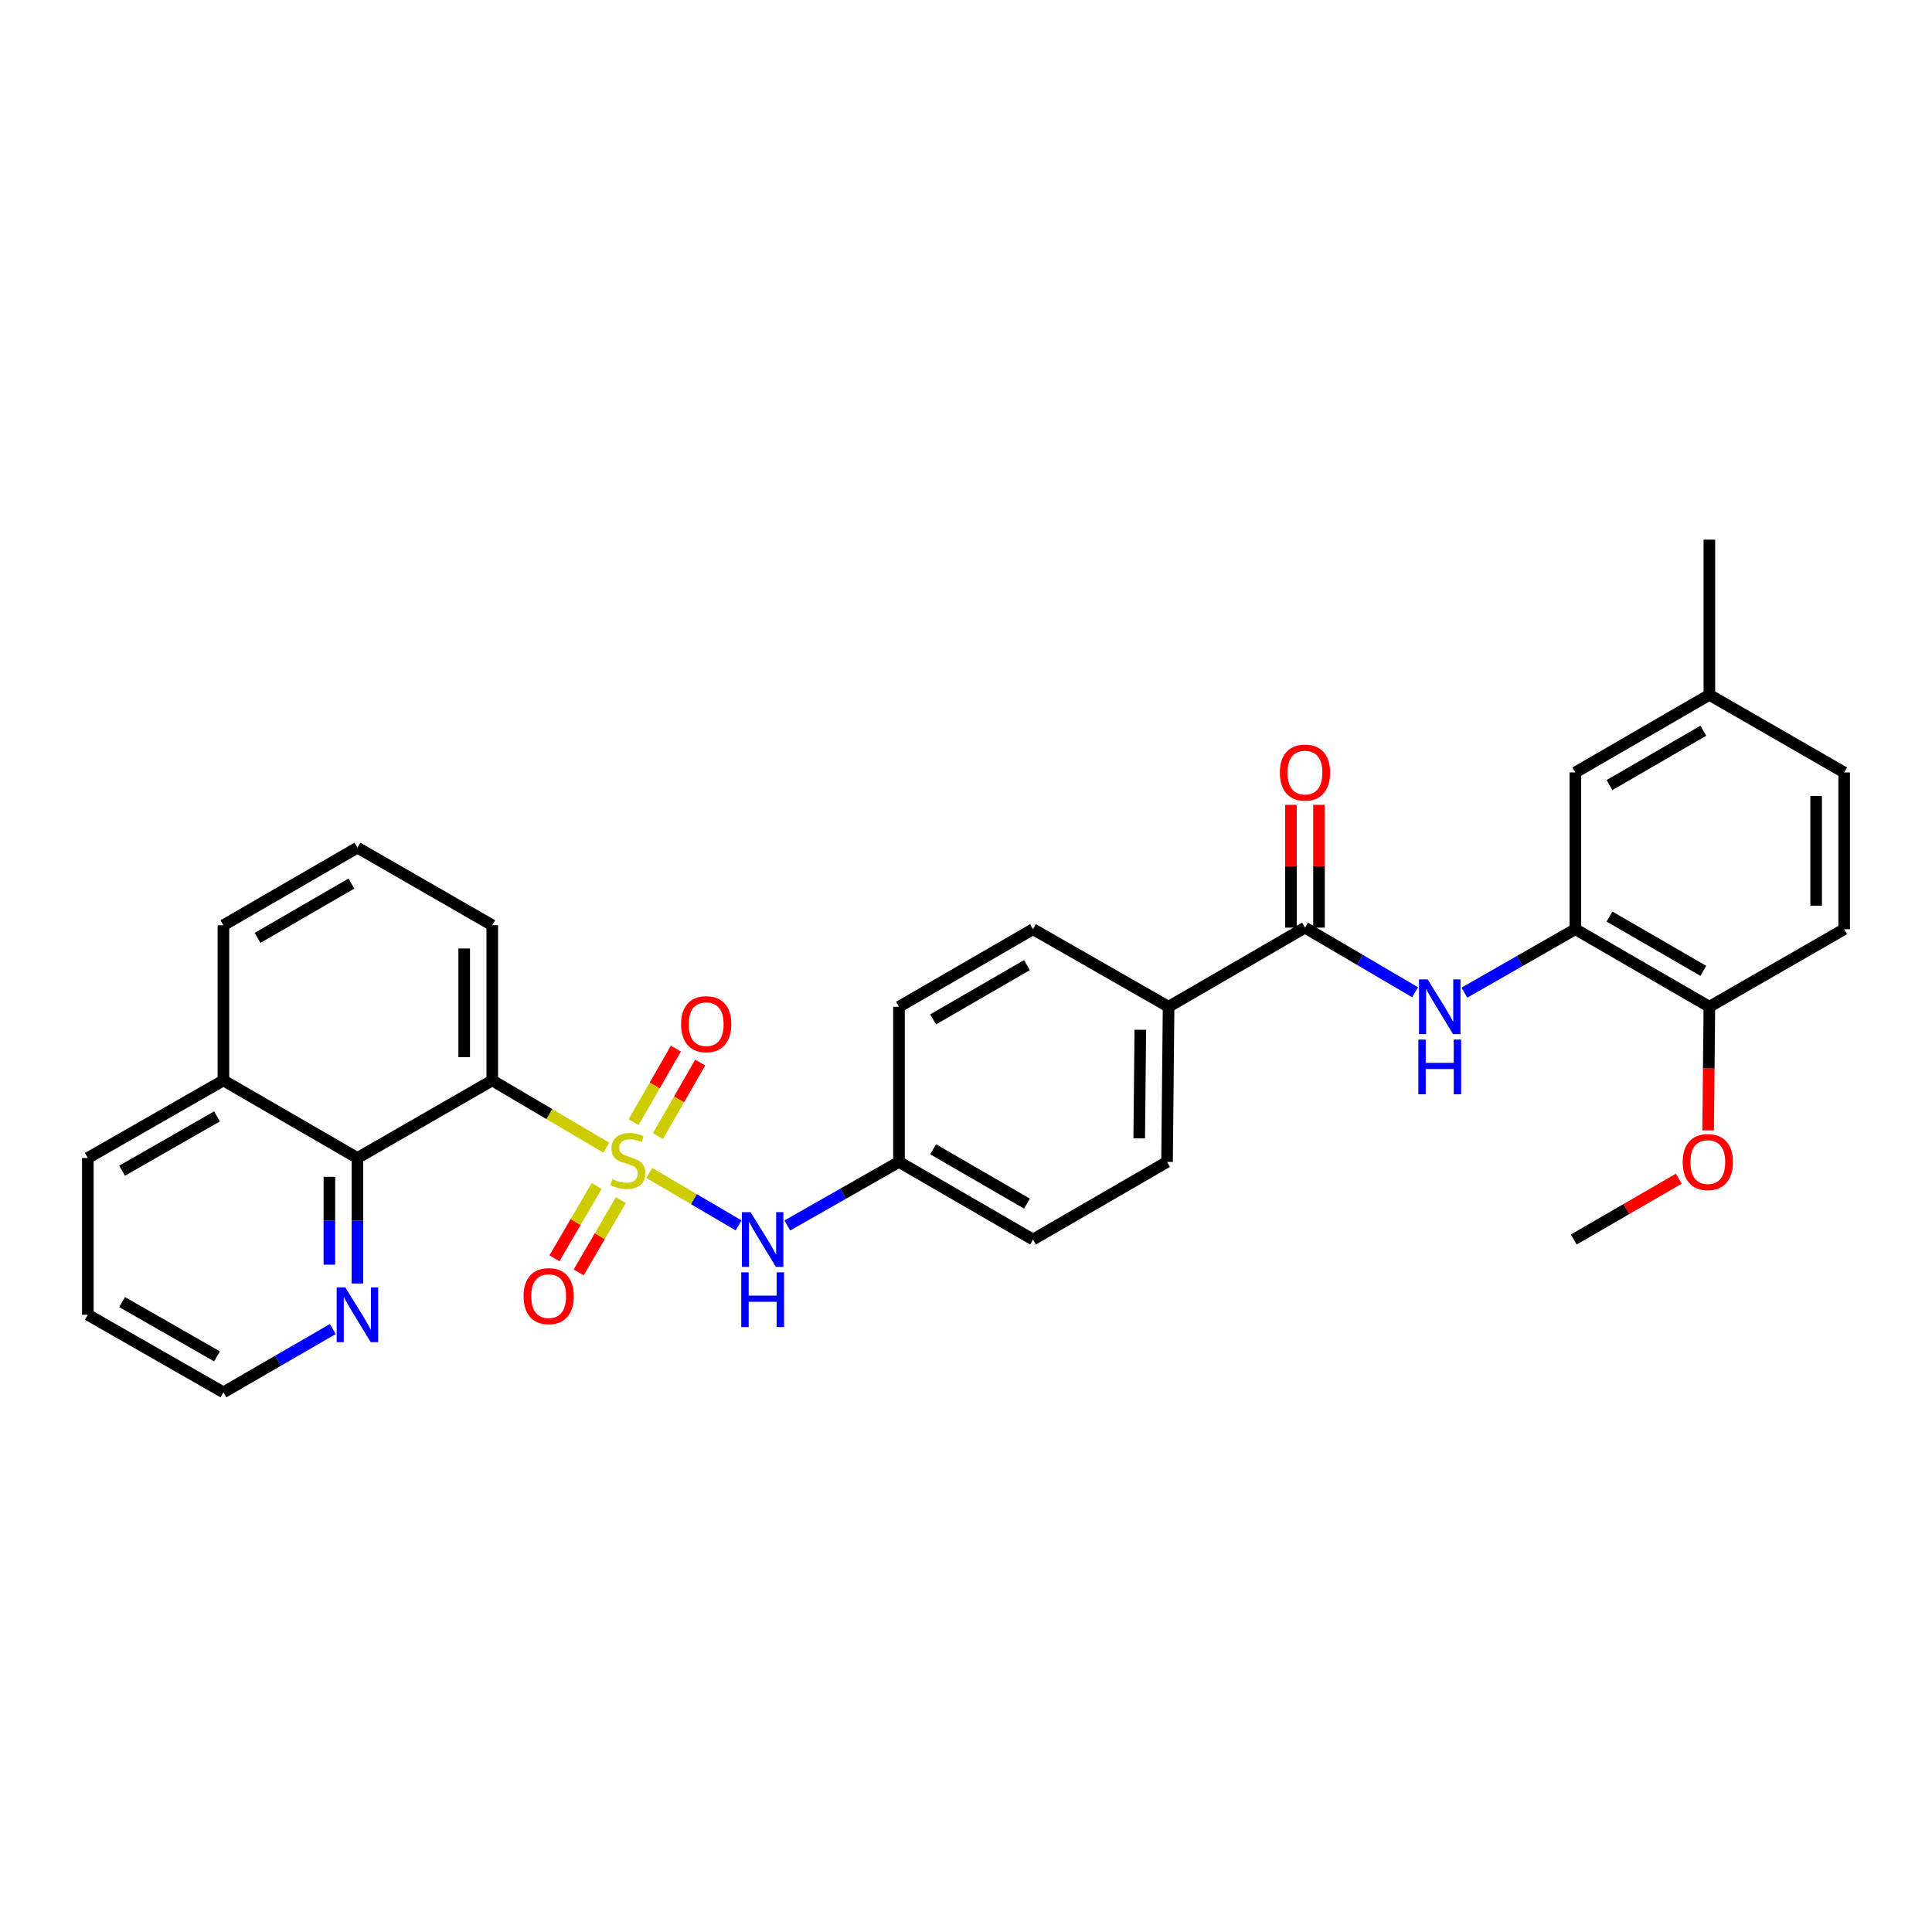 <?xml version='1.0' encoding='iso-8859-1'?>
<svg version='1.1' baseProfile='full'
              xmlns='http://www.w3.org/2000/svg'
                      xmlns:rdkit='http://www.rdkit.org/xml'
                      xmlns:xlink='http://www.w3.org/1999/xlink'
                  xml:space='preserve'
width='1000px' height='1000px' viewBox='0 0 1000 1000'>
<!-- END OF HEADER -->
<rect style='opacity:1.0;fill:#FFFFFF;stroke:none' width='1000' height='1000' x='0' y='0'> </rect>
<path class='bond-0' d='M 313.845,594.051 L 284.317,576.637' style='fill:none;fill-rule:evenodd;stroke:#CCCC00;stroke-width:6px;stroke-linecap:butt;stroke-linejoin:miter;stroke-opacity:1' />
<path class='bond-0' d='M 284.317,576.637 L 254.789,559.222' style='fill:none;fill-rule:evenodd;stroke:#000000;stroke-width:6px;stroke-linecap:butt;stroke-linejoin:miter;stroke-opacity:1' />
<path class='bond-2' d='M 336.065,607.125 L 359.186,620.697' style='fill:none;fill-rule:evenodd;stroke:#CCCC00;stroke-width:6px;stroke-linecap:butt;stroke-linejoin:miter;stroke-opacity:1' />
<path class='bond-2' d='M 359.186,620.697 L 382.307,634.269' style='fill:none;fill-rule:evenodd;stroke:#0000FF;stroke-width:6px;stroke-linecap:butt;stroke-linejoin:miter;stroke-opacity:1' />
<path class='bond-6' d='M 340.539,588.068 L 351.485,569.022' style='fill:none;fill-rule:evenodd;stroke:#CCCC00;stroke-width:6px;stroke-linecap:butt;stroke-linejoin:miter;stroke-opacity:1' />
<path class='bond-6' d='M 351.485,569.022 L 362.432,549.976' style='fill:none;fill-rule:evenodd;stroke:#FF0000;stroke-width:6px;stroke-linecap:butt;stroke-linejoin:miter;stroke-opacity:1' />
<path class='bond-6' d='M 327.954,580.835 L 338.901,561.789' style='fill:none;fill-rule:evenodd;stroke:#CCCC00;stroke-width:6px;stroke-linecap:butt;stroke-linejoin:miter;stroke-opacity:1' />
<path class='bond-6' d='M 338.901,561.789 L 349.847,542.743' style='fill:none;fill-rule:evenodd;stroke:#FF0000;stroke-width:6px;stroke-linecap:butt;stroke-linejoin:miter;stroke-opacity:1' />
<path class='bond-7' d='M 308.824,613.86 L 297.905,632.568' style='fill:none;fill-rule:evenodd;stroke:#CCCC00;stroke-width:6px;stroke-linecap:butt;stroke-linejoin:miter;stroke-opacity:1' />
<path class='bond-7' d='M 297.905,632.568 L 286.986,651.276' style='fill:none;fill-rule:evenodd;stroke:#FF0000;stroke-width:6px;stroke-linecap:butt;stroke-linejoin:miter;stroke-opacity:1' />
<path class='bond-7' d='M 321.36,621.177 L 310.441,639.885' style='fill:none;fill-rule:evenodd;stroke:#CCCC00;stroke-width:6px;stroke-linecap:butt;stroke-linejoin:miter;stroke-opacity:1' />
<path class='bond-7' d='M 310.441,639.885 L 299.523,658.592' style='fill:none;fill-rule:evenodd;stroke:#FF0000;stroke-width:6px;stroke-linecap:butt;stroke-linejoin:miter;stroke-opacity:1' />
<path class='bond-4' d='M 254.789,559.222 L 185.003,599.373' style='fill:none;fill-rule:evenodd;stroke:#000000;stroke-width:6px;stroke-linecap:butt;stroke-linejoin:miter;stroke-opacity:1' />
<path class='bond-18' d='M 254.789,559.222 L 254.789,478.904' style='fill:none;fill-rule:evenodd;stroke:#000000;stroke-width:6px;stroke-linecap:butt;stroke-linejoin:miter;stroke-opacity:1' />
<path class='bond-18' d='M 240.274,547.175 L 240.274,490.952' style='fill:none;fill-rule:evenodd;stroke:#000000;stroke-width:6px;stroke-linecap:butt;stroke-linejoin:miter;stroke-opacity:1' />
<path class='bond-1' d='M 675.457,480.138 L 604.857,521.096' style='fill:none;fill-rule:evenodd;stroke:#000000;stroke-width:6px;stroke-linecap:butt;stroke-linejoin:miter;stroke-opacity:1' />
<path class='bond-3' d='M 675.457,480.138 L 703.953,496.87' style='fill:none;fill-rule:evenodd;stroke:#000000;stroke-width:6px;stroke-linecap:butt;stroke-linejoin:miter;stroke-opacity:1' />
<path class='bond-3' d='M 703.953,496.87 L 732.449,513.602' style='fill:none;fill-rule:evenodd;stroke:#0000FF;stroke-width:6px;stroke-linecap:butt;stroke-linejoin:miter;stroke-opacity:1' />
<path class='bond-12' d='M 682.715,480.138 L 682.715,448.359' style='fill:none;fill-rule:evenodd;stroke:#000000;stroke-width:6px;stroke-linecap:butt;stroke-linejoin:miter;stroke-opacity:1' />
<path class='bond-12' d='M 682.715,448.359 L 682.715,416.581' style='fill:none;fill-rule:evenodd;stroke:#FF0000;stroke-width:6px;stroke-linecap:butt;stroke-linejoin:miter;stroke-opacity:1' />
<path class='bond-12' d='M 668.2,480.138 L 668.2,448.359' style='fill:none;fill-rule:evenodd;stroke:#000000;stroke-width:6px;stroke-linecap:butt;stroke-linejoin:miter;stroke-opacity:1' />
<path class='bond-12' d='M 668.2,448.359 L 668.2,416.581' style='fill:none;fill-rule:evenodd;stroke:#FF0000;stroke-width:6px;stroke-linecap:butt;stroke-linejoin:miter;stroke-opacity:1' />
<path class='bond-13' d='M 407.518,634.304 L 436.417,617.854' style='fill:none;fill-rule:evenodd;stroke:#0000FF;stroke-width:6px;stroke-linecap:butt;stroke-linejoin:miter;stroke-opacity:1' />
<path class='bond-13' d='M 436.417,617.854 L 465.317,601.405' style='fill:none;fill-rule:evenodd;stroke:#000000;stroke-width:6px;stroke-linecap:butt;stroke-linejoin:miter;stroke-opacity:1' />
<path class='bond-5' d='M 757.972,513.796 L 786.682,497.374' style='fill:none;fill-rule:evenodd;stroke:#0000FF;stroke-width:6px;stroke-linecap:butt;stroke-linejoin:miter;stroke-opacity:1' />
<path class='bond-5' d='M 786.682,497.374 L 815.392,480.953' style='fill:none;fill-rule:evenodd;stroke:#000000;stroke-width:6px;stroke-linecap:butt;stroke-linejoin:miter;stroke-opacity:1' />
<path class='bond-9' d='M 185.003,599.373 L 185.003,631.853' style='fill:none;fill-rule:evenodd;stroke:#000000;stroke-width:6px;stroke-linecap:butt;stroke-linejoin:miter;stroke-opacity:1' />
<path class='bond-9' d='M 185.003,631.853 L 185.003,664.333' style='fill:none;fill-rule:evenodd;stroke:#0000FF;stroke-width:6px;stroke-linecap:butt;stroke-linejoin:miter;stroke-opacity:1' />
<path class='bond-9' d='M 170.487,609.117 L 170.487,631.853' style='fill:none;fill-rule:evenodd;stroke:#000000;stroke-width:6px;stroke-linecap:butt;stroke-linejoin:miter;stroke-opacity:1' />
<path class='bond-9' d='M 170.487,631.853 L 170.487,654.589' style='fill:none;fill-rule:evenodd;stroke:#0000FF;stroke-width:6px;stroke-linecap:butt;stroke-linejoin:miter;stroke-opacity:1' />
<path class='bond-14' d='M 185.003,599.373 L 115.644,559.222' style='fill:none;fill-rule:evenodd;stroke:#000000;stroke-width:6px;stroke-linecap:butt;stroke-linejoin:miter;stroke-opacity:1' />
<path class='bond-10' d='M 815.392,480.953 L 884.767,521.096' style='fill:none;fill-rule:evenodd;stroke:#000000;stroke-width:6px;stroke-linecap:butt;stroke-linejoin:miter;stroke-opacity:1' />
<path class='bond-10' d='M 833.068,474.411 L 881.631,502.511' style='fill:none;fill-rule:evenodd;stroke:#000000;stroke-width:6px;stroke-linecap:butt;stroke-linejoin:miter;stroke-opacity:1' />
<path class='bond-11' d='M 815.392,480.953 L 815.392,399.812' style='fill:none;fill-rule:evenodd;stroke:#000000;stroke-width:6px;stroke-linecap:butt;stroke-linejoin:miter;stroke-opacity:1' />
<path class='bond-8' d='M 604.857,521.096 L 604.058,601.405' style='fill:none;fill-rule:evenodd;stroke:#000000;stroke-width:6px;stroke-linecap:butt;stroke-linejoin:miter;stroke-opacity:1' />
<path class='bond-8' d='M 590.222,532.998 L 589.664,589.214' style='fill:none;fill-rule:evenodd;stroke:#000000;stroke-width:6px;stroke-linecap:butt;stroke-linejoin:miter;stroke-opacity:1' />
<path class='bond-31' d='M 604.857,521.096 L 534.683,480.953' style='fill:none;fill-rule:evenodd;stroke:#000000;stroke-width:6px;stroke-linecap:butt;stroke-linejoin:miter;stroke-opacity:1' />
<path class='bond-25' d='M 172.259,687.9 L 143.951,704.29' style='fill:none;fill-rule:evenodd;stroke:#0000FF;stroke-width:6px;stroke-linecap:butt;stroke-linejoin:miter;stroke-opacity:1' />
<path class='bond-25' d='M 143.951,704.29 L 115.644,720.68' style='fill:none;fill-rule:evenodd;stroke:#000000;stroke-width:6px;stroke-linecap:butt;stroke-linejoin:miter;stroke-opacity:1' />
<path class='bond-17' d='M 884.767,521.096 L 954.545,480.953' style='fill:none;fill-rule:evenodd;stroke:#000000;stroke-width:6px;stroke-linecap:butt;stroke-linejoin:miter;stroke-opacity:1' />
<path class='bond-23' d='M 884.767,521.096 L 884.446,553.086' style='fill:none;fill-rule:evenodd;stroke:#000000;stroke-width:6px;stroke-linecap:butt;stroke-linejoin:miter;stroke-opacity:1' />
<path class='bond-23' d='M 884.446,553.086 L 884.125,585.077' style='fill:none;fill-rule:evenodd;stroke:#FF0000;stroke-width:6px;stroke-linecap:butt;stroke-linejoin:miter;stroke-opacity:1' />
<path class='bond-19' d='M 815.392,399.812 L 884.767,359.645' style='fill:none;fill-rule:evenodd;stroke:#000000;stroke-width:6px;stroke-linecap:butt;stroke-linejoin:miter;stroke-opacity:1' />
<path class='bond-19' d='M 833.072,406.349 L 881.634,378.232' style='fill:none;fill-rule:evenodd;stroke:#000000;stroke-width:6px;stroke-linecap:butt;stroke-linejoin:miter;stroke-opacity:1' />
<path class='bond-20' d='M 465.317,601.405 L 465.317,521.096' style='fill:none;fill-rule:evenodd;stroke:#000000;stroke-width:6px;stroke-linecap:butt;stroke-linejoin:miter;stroke-opacity:1' />
<path class='bond-21' d='M 465.317,601.405 L 534.683,641.572' style='fill:none;fill-rule:evenodd;stroke:#000000;stroke-width:6px;stroke-linecap:butt;stroke-linejoin:miter;stroke-opacity:1' />
<path class='bond-21' d='M 482.995,594.869 L 531.552,622.986' style='fill:none;fill-rule:evenodd;stroke:#000000;stroke-width:6px;stroke-linecap:butt;stroke-linejoin:miter;stroke-opacity:1' />
<path class='bond-27' d='M 115.644,559.222 L 45.455,599.373' style='fill:none;fill-rule:evenodd;stroke:#000000;stroke-width:6px;stroke-linecap:butt;stroke-linejoin:miter;stroke-opacity:1' />
<path class='bond-27' d='M 112.323,577.844 L 63.19,605.95' style='fill:none;fill-rule:evenodd;stroke:#000000;stroke-width:6px;stroke-linecap:butt;stroke-linejoin:miter;stroke-opacity:1' />
<path class='bond-32' d='M 115.644,559.222 L 115.644,478.904' style='fill:none;fill-rule:evenodd;stroke:#000000;stroke-width:6px;stroke-linecap:butt;stroke-linejoin:miter;stroke-opacity:1' />
<path class='bond-15' d='M 534.683,480.953 L 465.317,521.096' style='fill:none;fill-rule:evenodd;stroke:#000000;stroke-width:6px;stroke-linecap:butt;stroke-linejoin:miter;stroke-opacity:1' />
<path class='bond-15' d='M 531.549,499.537 L 482.992,527.637' style='fill:none;fill-rule:evenodd;stroke:#000000;stroke-width:6px;stroke-linecap:butt;stroke-linejoin:miter;stroke-opacity:1' />
<path class='bond-16' d='M 604.058,601.405 L 534.683,641.572' style='fill:none;fill-rule:evenodd;stroke:#000000;stroke-width:6px;stroke-linecap:butt;stroke-linejoin:miter;stroke-opacity:1' />
<path class='bond-34' d='M 954.545,480.953 L 954.545,399.812' style='fill:none;fill-rule:evenodd;stroke:#000000;stroke-width:6px;stroke-linecap:butt;stroke-linejoin:miter;stroke-opacity:1' />
<path class='bond-34' d='M 940.03,468.782 L 940.03,411.983' style='fill:none;fill-rule:evenodd;stroke:#000000;stroke-width:6px;stroke-linecap:butt;stroke-linejoin:miter;stroke-opacity:1' />
<path class='bond-24' d='M 254.789,478.904 L 185.003,438.754' style='fill:none;fill-rule:evenodd;stroke:#000000;stroke-width:6px;stroke-linecap:butt;stroke-linejoin:miter;stroke-opacity:1' />
<path class='bond-22' d='M 884.767,359.645 L 954.545,399.812' style='fill:none;fill-rule:evenodd;stroke:#000000;stroke-width:6px;stroke-linecap:butt;stroke-linejoin:miter;stroke-opacity:1' />
<path class='bond-28' d='M 884.767,359.645 L 884.767,279.32' style='fill:none;fill-rule:evenodd;stroke:#000000;stroke-width:6px;stroke-linecap:butt;stroke-linejoin:miter;stroke-opacity:1' />
<path class='bond-29' d='M 868.957,610.092 L 841.771,625.832' style='fill:none;fill-rule:evenodd;stroke:#FF0000;stroke-width:6px;stroke-linecap:butt;stroke-linejoin:miter;stroke-opacity:1' />
<path class='bond-29' d='M 841.771,625.832 L 814.586,641.572' style='fill:none;fill-rule:evenodd;stroke:#000000;stroke-width:6px;stroke-linecap:butt;stroke-linejoin:miter;stroke-opacity:1' />
<path class='bond-26' d='M 185.003,438.754 L 115.644,478.904' style='fill:none;fill-rule:evenodd;stroke:#000000;stroke-width:6px;stroke-linecap:butt;stroke-linejoin:miter;stroke-opacity:1' />
<path class='bond-26' d='M 181.871,457.339 L 133.32,485.444' style='fill:none;fill-rule:evenodd;stroke:#000000;stroke-width:6px;stroke-linecap:butt;stroke-linejoin:miter;stroke-opacity:1' />
<path class='bond-33' d='M 115.644,720.68 L 45.455,680.521' style='fill:none;fill-rule:evenodd;stroke:#000000;stroke-width:6px;stroke-linecap:butt;stroke-linejoin:miter;stroke-opacity:1' />
<path class='bond-33' d='M 112.324,702.058 L 63.191,673.946' style='fill:none;fill-rule:evenodd;stroke:#000000;stroke-width:6px;stroke-linecap:butt;stroke-linejoin:miter;stroke-opacity:1' />
<path class='bond-30' d='M 45.455,599.373 L 45.455,680.521' style='fill:none;fill-rule:evenodd;stroke:#000000;stroke-width:6px;stroke-linecap:butt;stroke-linejoin:miter;stroke-opacity:1' />
<path  class='atom-0' d='M 316.962 610.327
Q 317.282 610.447, 318.602 611.007
Q 319.922 611.567, 321.362 611.927
Q 322.842 612.247, 324.282 612.247
Q 326.962 612.247, 328.522 610.967
Q 330.082 609.647, 330.082 607.367
Q 330.082 605.807, 329.282 604.847
Q 328.522 603.887, 327.322 603.367
Q 326.122 602.847, 324.122 602.247
Q 321.602 601.487, 320.082 600.767
Q 318.602 600.047, 317.522 598.527
Q 316.482 597.007, 316.482 594.447
Q 316.482 590.887, 318.882 588.687
Q 321.322 586.487, 326.122 586.487
Q 329.402 586.487, 333.122 588.047
L 332.202 591.127
Q 328.802 589.727, 326.242 589.727
Q 323.482 589.727, 321.962 590.887
Q 320.442 592.007, 320.482 593.967
Q 320.482 595.487, 321.242 596.407
Q 322.042 597.327, 323.162 597.847
Q 324.322 598.367, 326.242 598.967
Q 328.802 599.767, 330.322 600.567
Q 331.842 601.367, 332.922 603.007
Q 334.042 604.607, 334.042 607.367
Q 334.042 611.287, 331.402 613.407
Q 328.802 615.487, 324.442 615.487
Q 321.922 615.487, 320.002 614.927
Q 318.122 614.407, 315.882 613.487
L 316.962 610.327
' fill='#CCCC00'/>
<path  class='atom-3' d='M 388.488 627.412
L 397.768 642.412
Q 398.688 643.892, 400.168 646.572
Q 401.648 649.252, 401.728 649.412
L 401.728 627.412
L 405.488 627.412
L 405.488 655.732
L 401.608 655.732
L 391.648 639.332
Q 390.488 637.412, 389.248 635.212
Q 388.048 633.012, 387.688 632.332
L 387.688 655.732
L 384.008 655.732
L 384.008 627.412
L 388.488 627.412
' fill='#0000FF'/>
<path  class='atom-3' d='M 383.668 658.564
L 387.508 658.564
L 387.508 670.604
L 401.988 670.604
L 401.988 658.564
L 405.828 658.564
L 405.828 686.884
L 401.988 686.884
L 401.988 673.804
L 387.508 673.804
L 387.508 686.884
L 383.668 686.884
L 383.668 658.564
' fill='#0000FF'/>
<path  class='atom-4' d='M 738.951 506.936
L 748.231 521.936
Q 749.151 523.416, 750.631 526.096
Q 752.111 528.776, 752.191 528.936
L 752.191 506.936
L 755.951 506.936
L 755.951 535.256
L 752.071 535.256
L 742.111 518.856
Q 740.951 516.936, 739.711 514.736
Q 738.511 512.536, 738.151 511.856
L 738.151 535.256
L 734.471 535.256
L 734.471 506.936
L 738.951 506.936
' fill='#0000FF'/>
<path  class='atom-4' d='M 734.131 538.088
L 737.971 538.088
L 737.971 550.128
L 752.451 550.128
L 752.451 538.088
L 756.291 538.088
L 756.291 566.408
L 752.451 566.408
L 752.451 553.328
L 737.971 553.328
L 737.971 566.408
L 734.131 566.408
L 734.131 538.088
' fill='#0000FF'/>
<path  class='atom-7' d='M 352.524 530.11
Q 352.524 523.31, 355.884 519.51
Q 359.244 515.71, 365.524 515.71
Q 371.804 515.71, 375.164 519.51
Q 378.524 523.31, 378.524 530.11
Q 378.524 536.99, 375.124 540.91
Q 371.724 544.79, 365.524 544.79
Q 359.284 544.79, 355.884 540.91
Q 352.524 537.03, 352.524 530.11
M 365.524 541.59
Q 369.844 541.59, 372.164 538.71
Q 374.524 535.79, 374.524 530.11
Q 374.524 524.55, 372.164 521.75
Q 369.844 518.91, 365.524 518.91
Q 361.204 518.91, 358.844 521.71
Q 356.524 524.51, 356.524 530.11
Q 356.524 535.83, 358.844 538.71
Q 361.204 541.59, 365.524 541.59
' fill='#FF0000'/>
<path  class='atom-8' d='M 270.997 670.876
Q 270.997 664.076, 274.357 660.276
Q 277.717 656.476, 283.997 656.476
Q 290.277 656.476, 293.637 660.276
Q 296.997 664.076, 296.997 670.876
Q 296.997 677.756, 293.597 681.676
Q 290.197 685.556, 283.997 685.556
Q 277.757 685.556, 274.357 681.676
Q 270.997 677.796, 270.997 670.876
M 283.997 682.356
Q 288.317 682.356, 290.637 679.476
Q 292.997 676.556, 292.997 670.876
Q 292.997 665.316, 290.637 662.516
Q 288.317 659.676, 283.997 659.676
Q 279.677 659.676, 277.317 662.476
Q 274.997 665.276, 274.997 670.876
Q 274.997 676.596, 277.317 679.476
Q 279.677 682.356, 283.997 682.356
' fill='#FF0000'/>
<path  class='atom-10' d='M 178.743 666.361
L 188.023 681.361
Q 188.943 682.841, 190.423 685.521
Q 191.903 688.201, 191.983 688.361
L 191.983 666.361
L 195.743 666.361
L 195.743 694.681
L 191.863 694.681
L 181.903 678.281
Q 180.743 676.361, 179.503 674.161
Q 178.303 671.961, 177.943 671.281
L 177.943 694.681
L 174.263 694.681
L 174.263 666.361
L 178.743 666.361
' fill='#0000FF'/>
<path  class='atom-13' d='M 662.457 399.892
Q 662.457 393.092, 665.817 389.292
Q 669.177 385.492, 675.457 385.492
Q 681.737 385.492, 685.097 389.292
Q 688.457 393.092, 688.457 399.892
Q 688.457 406.772, 685.057 410.692
Q 681.657 414.572, 675.457 414.572
Q 669.217 414.572, 665.817 410.692
Q 662.457 406.812, 662.457 399.892
M 675.457 411.372
Q 679.777 411.372, 682.097 408.492
Q 684.457 405.572, 684.457 399.892
Q 684.457 394.332, 682.097 391.532
Q 679.777 388.692, 675.457 388.692
Q 671.137 388.692, 668.777 391.492
Q 666.457 394.292, 666.457 399.892
Q 666.457 405.612, 668.777 408.492
Q 671.137 411.372, 675.457 411.372
' fill='#FF0000'/>
<path  class='atom-24' d='M 870.961 601.485
Q 870.961 594.685, 874.321 590.885
Q 877.681 587.085, 883.961 587.085
Q 890.241 587.085, 893.601 590.885
Q 896.961 594.685, 896.961 601.485
Q 896.961 608.365, 893.561 612.285
Q 890.161 616.165, 883.961 616.165
Q 877.721 616.165, 874.321 612.285
Q 870.961 608.405, 870.961 601.485
M 883.961 612.965
Q 888.281 612.965, 890.601 610.085
Q 892.961 607.165, 892.961 601.485
Q 892.961 595.925, 890.601 593.125
Q 888.281 590.285, 883.961 590.285
Q 879.641 590.285, 877.281 593.085
Q 874.961 595.885, 874.961 601.485
Q 874.961 607.205, 877.281 610.085
Q 879.641 612.965, 883.961 612.965
' fill='#FF0000'/>
</svg>
